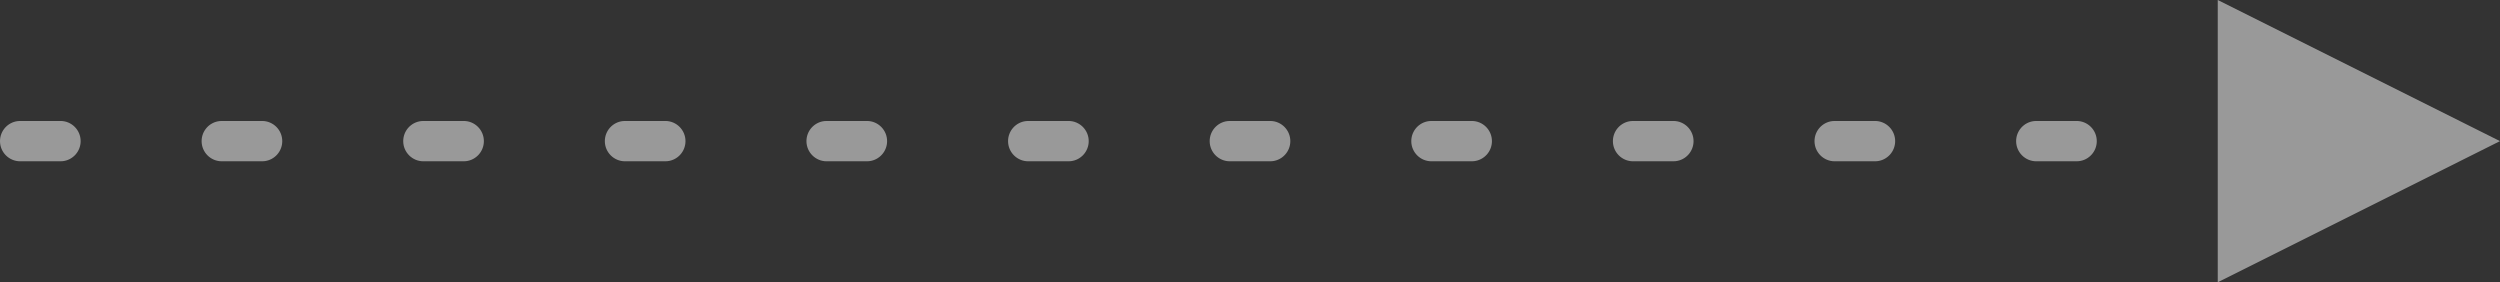 <?xml version="1.0" encoding="UTF-8"?>
<svg width="124px" height="14px" viewBox="0 0 124 14" version="1.1" xmlns="http://www.w3.org/2000/svg" xmlns:xlink="http://www.w3.org/1999/xlink">
    <rect x="0" y="0" width="124" height="14" fill="#333333" stroke="none"/>
    <!-- Generator: Sketch 63.1 (92452) - https://sketch.com -->
    <title>Path 2</title>
    <desc>Created with Sketch.</desc>
    <g id="Page-1" stroke="none" stroke-width="1" fill="none" fill-rule="evenodd" opacity="0.5">
        <g id="Landing-10" transform="translate(-394, -788)" fill="#FFFFFF" fill-rule="nonzero">
            <g id="Group-45" transform="translate(145, 564)">
                <path id="Path-2" d="M359,224 L373,231 L359,238 L359,224 Z M252,230 C252.552,230 253,230.448 253,231 C253,231.513 252.614,231.936 252.117,231.993 L252,232 L250,232 C249.448,232 249,231.552 249,231 C249,230.487 249.386,230.064 249.883,230.007 L250,230 L252,230 Z M262,230 C262.552,230 263,230.448 263,231 C263,231.513 262.614,231.936 262.117,231.993 L262,232 L260,232 C259.448,232 259,231.552 259,231 C259,230.487 259.386,230.064 259.883,230.007 L260,230 L262,230 Z M272,230 C272.552,230 273,230.448 273,231 C273,231.513 272.614,231.936 272.117,231.993 L272,232 L270,232 C269.448,232 269,231.552 269,231 C269,230.487 269.386,230.064 269.883,230.007 L270,230 L272,230 Z M282,230 C282.552,230 283,230.448 283,231 C283,231.513 282.614,231.936 282.117,231.993 L282,232 L280,232 C279.448,232 279,231.552 279,231 C279,230.487 279.386,230.064 279.883,230.007 L280,230 L282,230 Z M292,230 C292.552,230 293,230.448 293,231 C293,231.513 292.614,231.936 292.117,231.993 L292,232 L290,232 C289.448,232 289,231.552 289,231 C289,230.487 289.386,230.064 289.883,230.007 L290,230 L292,230 Z M302,230 C302.552,230 303,230.448 303,231 C303,231.513 302.614,231.936 302.117,231.993 L302,232 L300,232 C299.448,232 299,231.552 299,231 C299,230.487 299.386,230.064 299.883,230.007 L300,230 L302,230 Z M312,230 C312.552,230 313,230.448 313,231 C313,231.513 312.614,231.936 312.117,231.993 L312,232 L310,232 C309.448,232 309,231.552 309,231 C309,230.487 309.386,230.064 309.883,230.007 L310,230 L312,230 Z M322,230 C322.552,230 323,230.448 323,231 C323,231.513 322.614,231.936 322.117,231.993 L322,232 L320,232 C319.448,232 319,231.552 319,231 C319,230.487 319.386,230.064 319.883,230.007 L320,230 L322,230 Z M332,230 C332.552,230 333,230.448 333,231 C333,231.513 332.614,231.936 332.117,231.993 L332,232 L330,232 C329.448,232 329,231.552 329,231 C329,230.487 329.386,230.064 329.883,230.007 L330,230 L332,230 Z M342,230 C342.552,230 343,230.448 343,231 C343,231.513 342.614,231.936 342.117,231.993 L342,232 L340,232 C339.448,232 339,231.552 339,231 C339,230.487 339.386,230.064 339.883,230.007 L340,230 L342,230 Z M352,230 C352.552,230 353,230.448 353,231 C353,231.513 352.614,231.936 352.117,231.993 L352,232 L350,232 C349.448,232 349,231.552 349,231 C349,230.487 349.386,230.064 349.883,230.007 L350,230 L352,230 Z"></path>
            </g>
        </g>
    </g>
</svg>